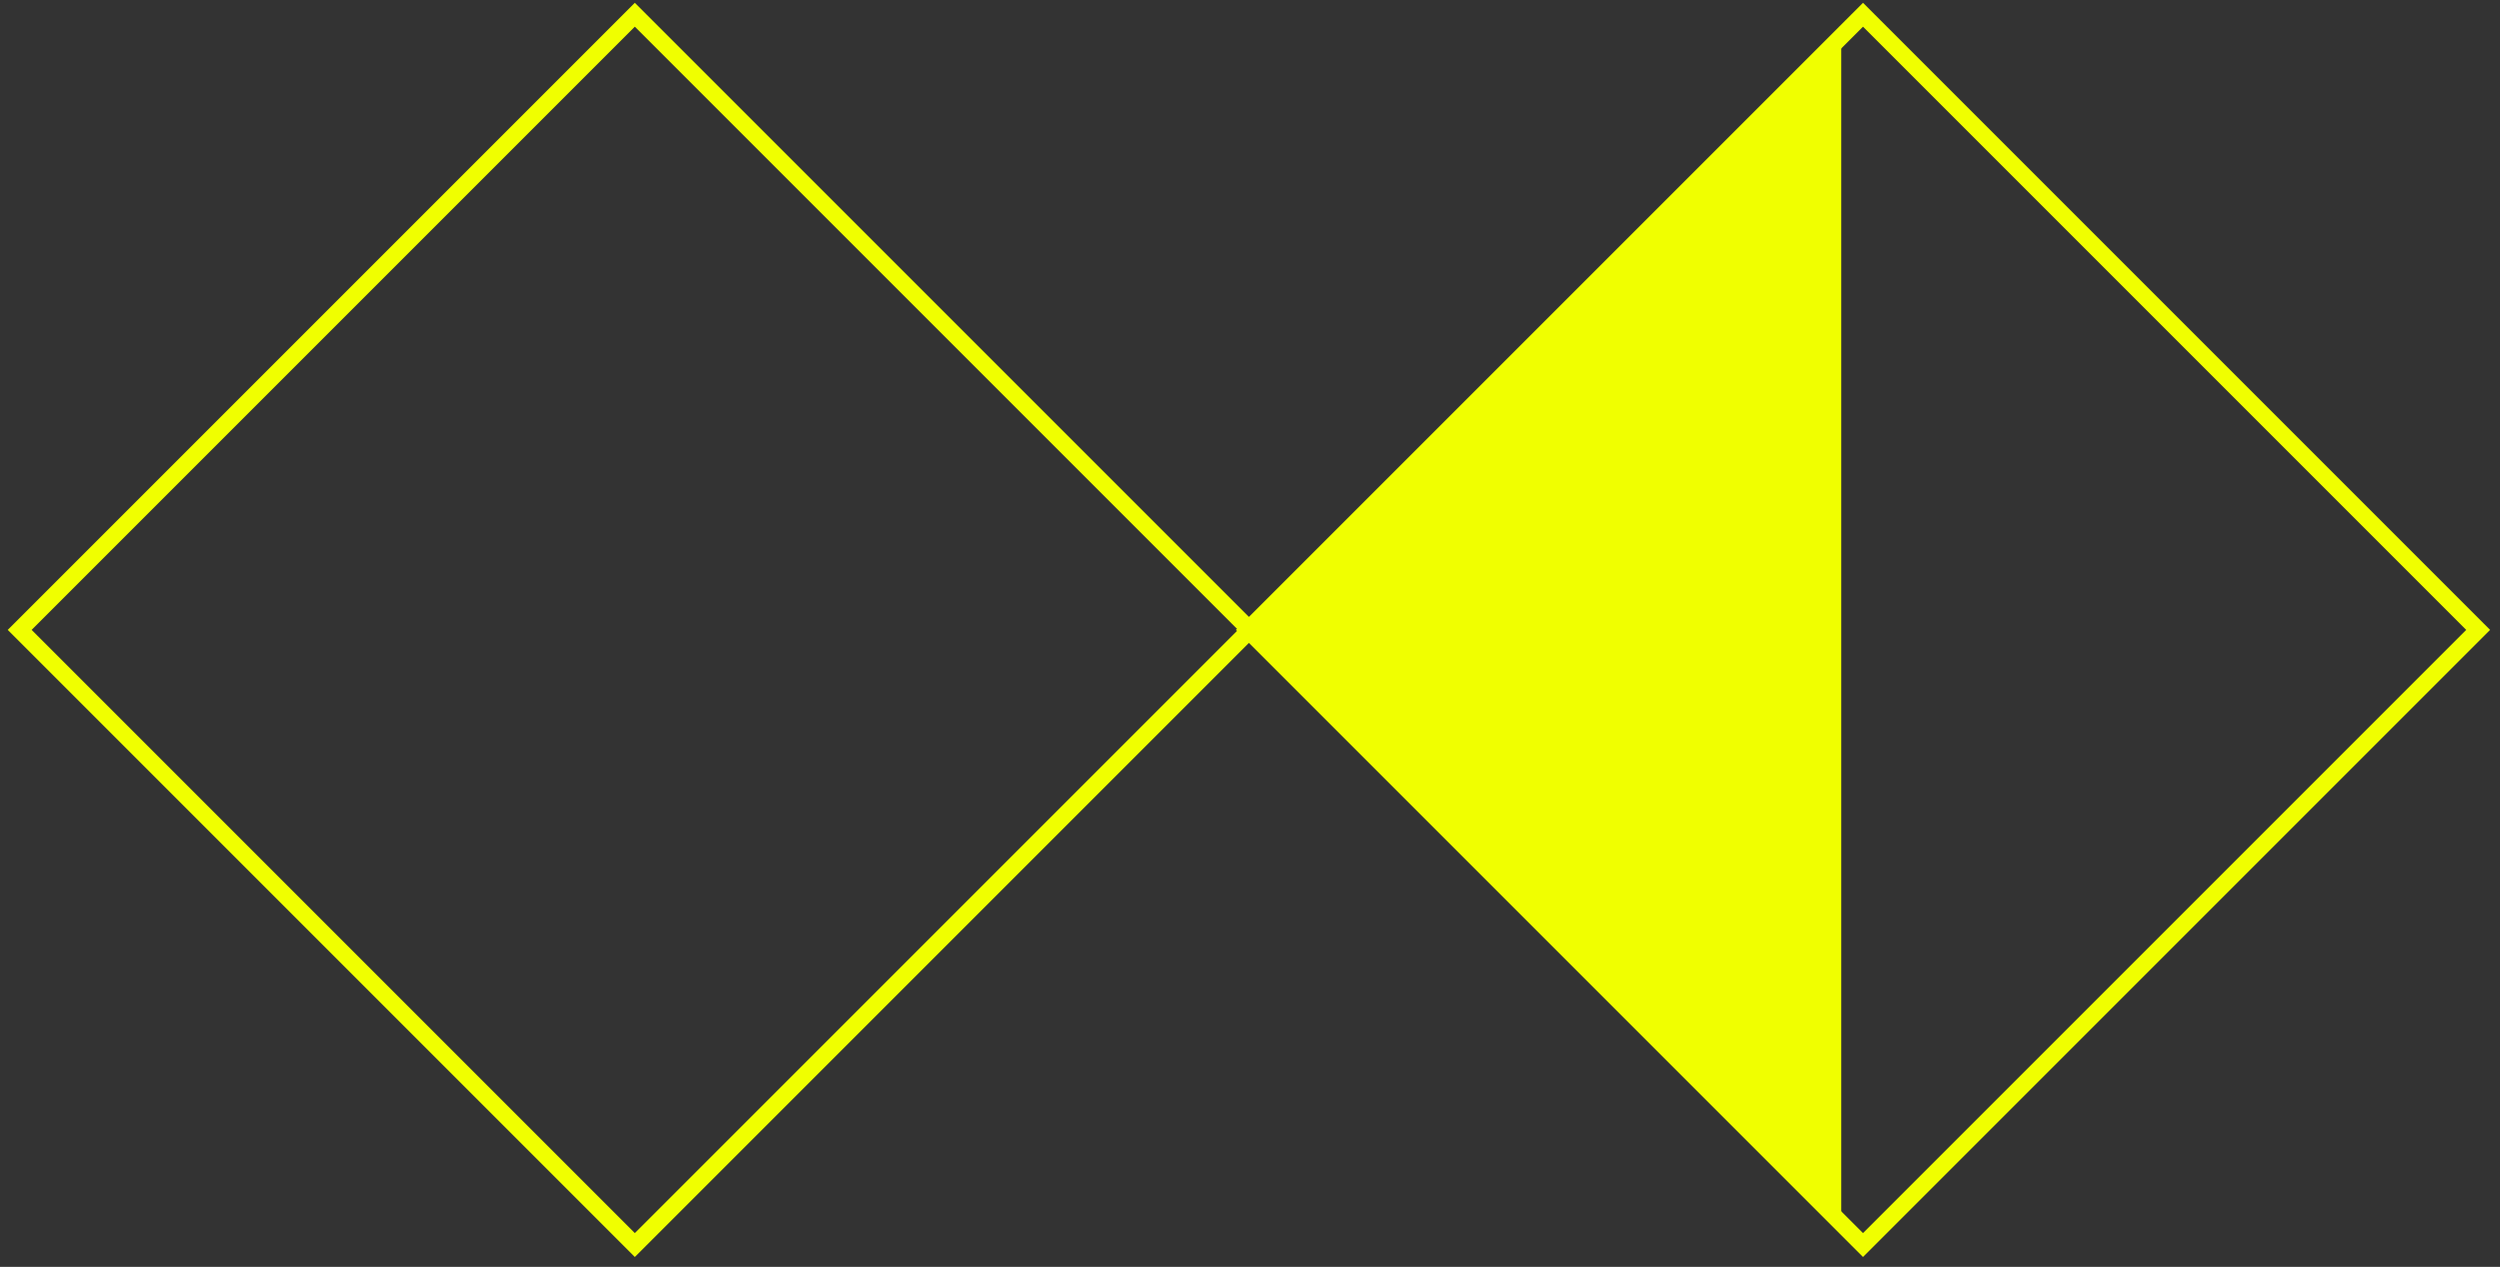 <svg width="148" height="75" viewBox="0 0 148 75" fill="none" xmlns="http://www.w3.org/2000/svg">
<rect x="0" y="0" width="148" height="75" fill="#333333" stroke="none"/>
<rect x="37.582" y="0.873" width="51.501" height="51.501" transform="rotate(45 37.582 0.873)" stroke="#F0FF00"/>
<rect x="110.29" y="0.873" width="51.501" height="51.501" transform="rotate(45 110.29 0.873)" stroke="#F0FF00"/>
<path d="M109.001 1.581L109.001 37.29L109.001 73L73.292 37.29L109.001 1.581Z" fill="#F0FF00"/>
</svg>
